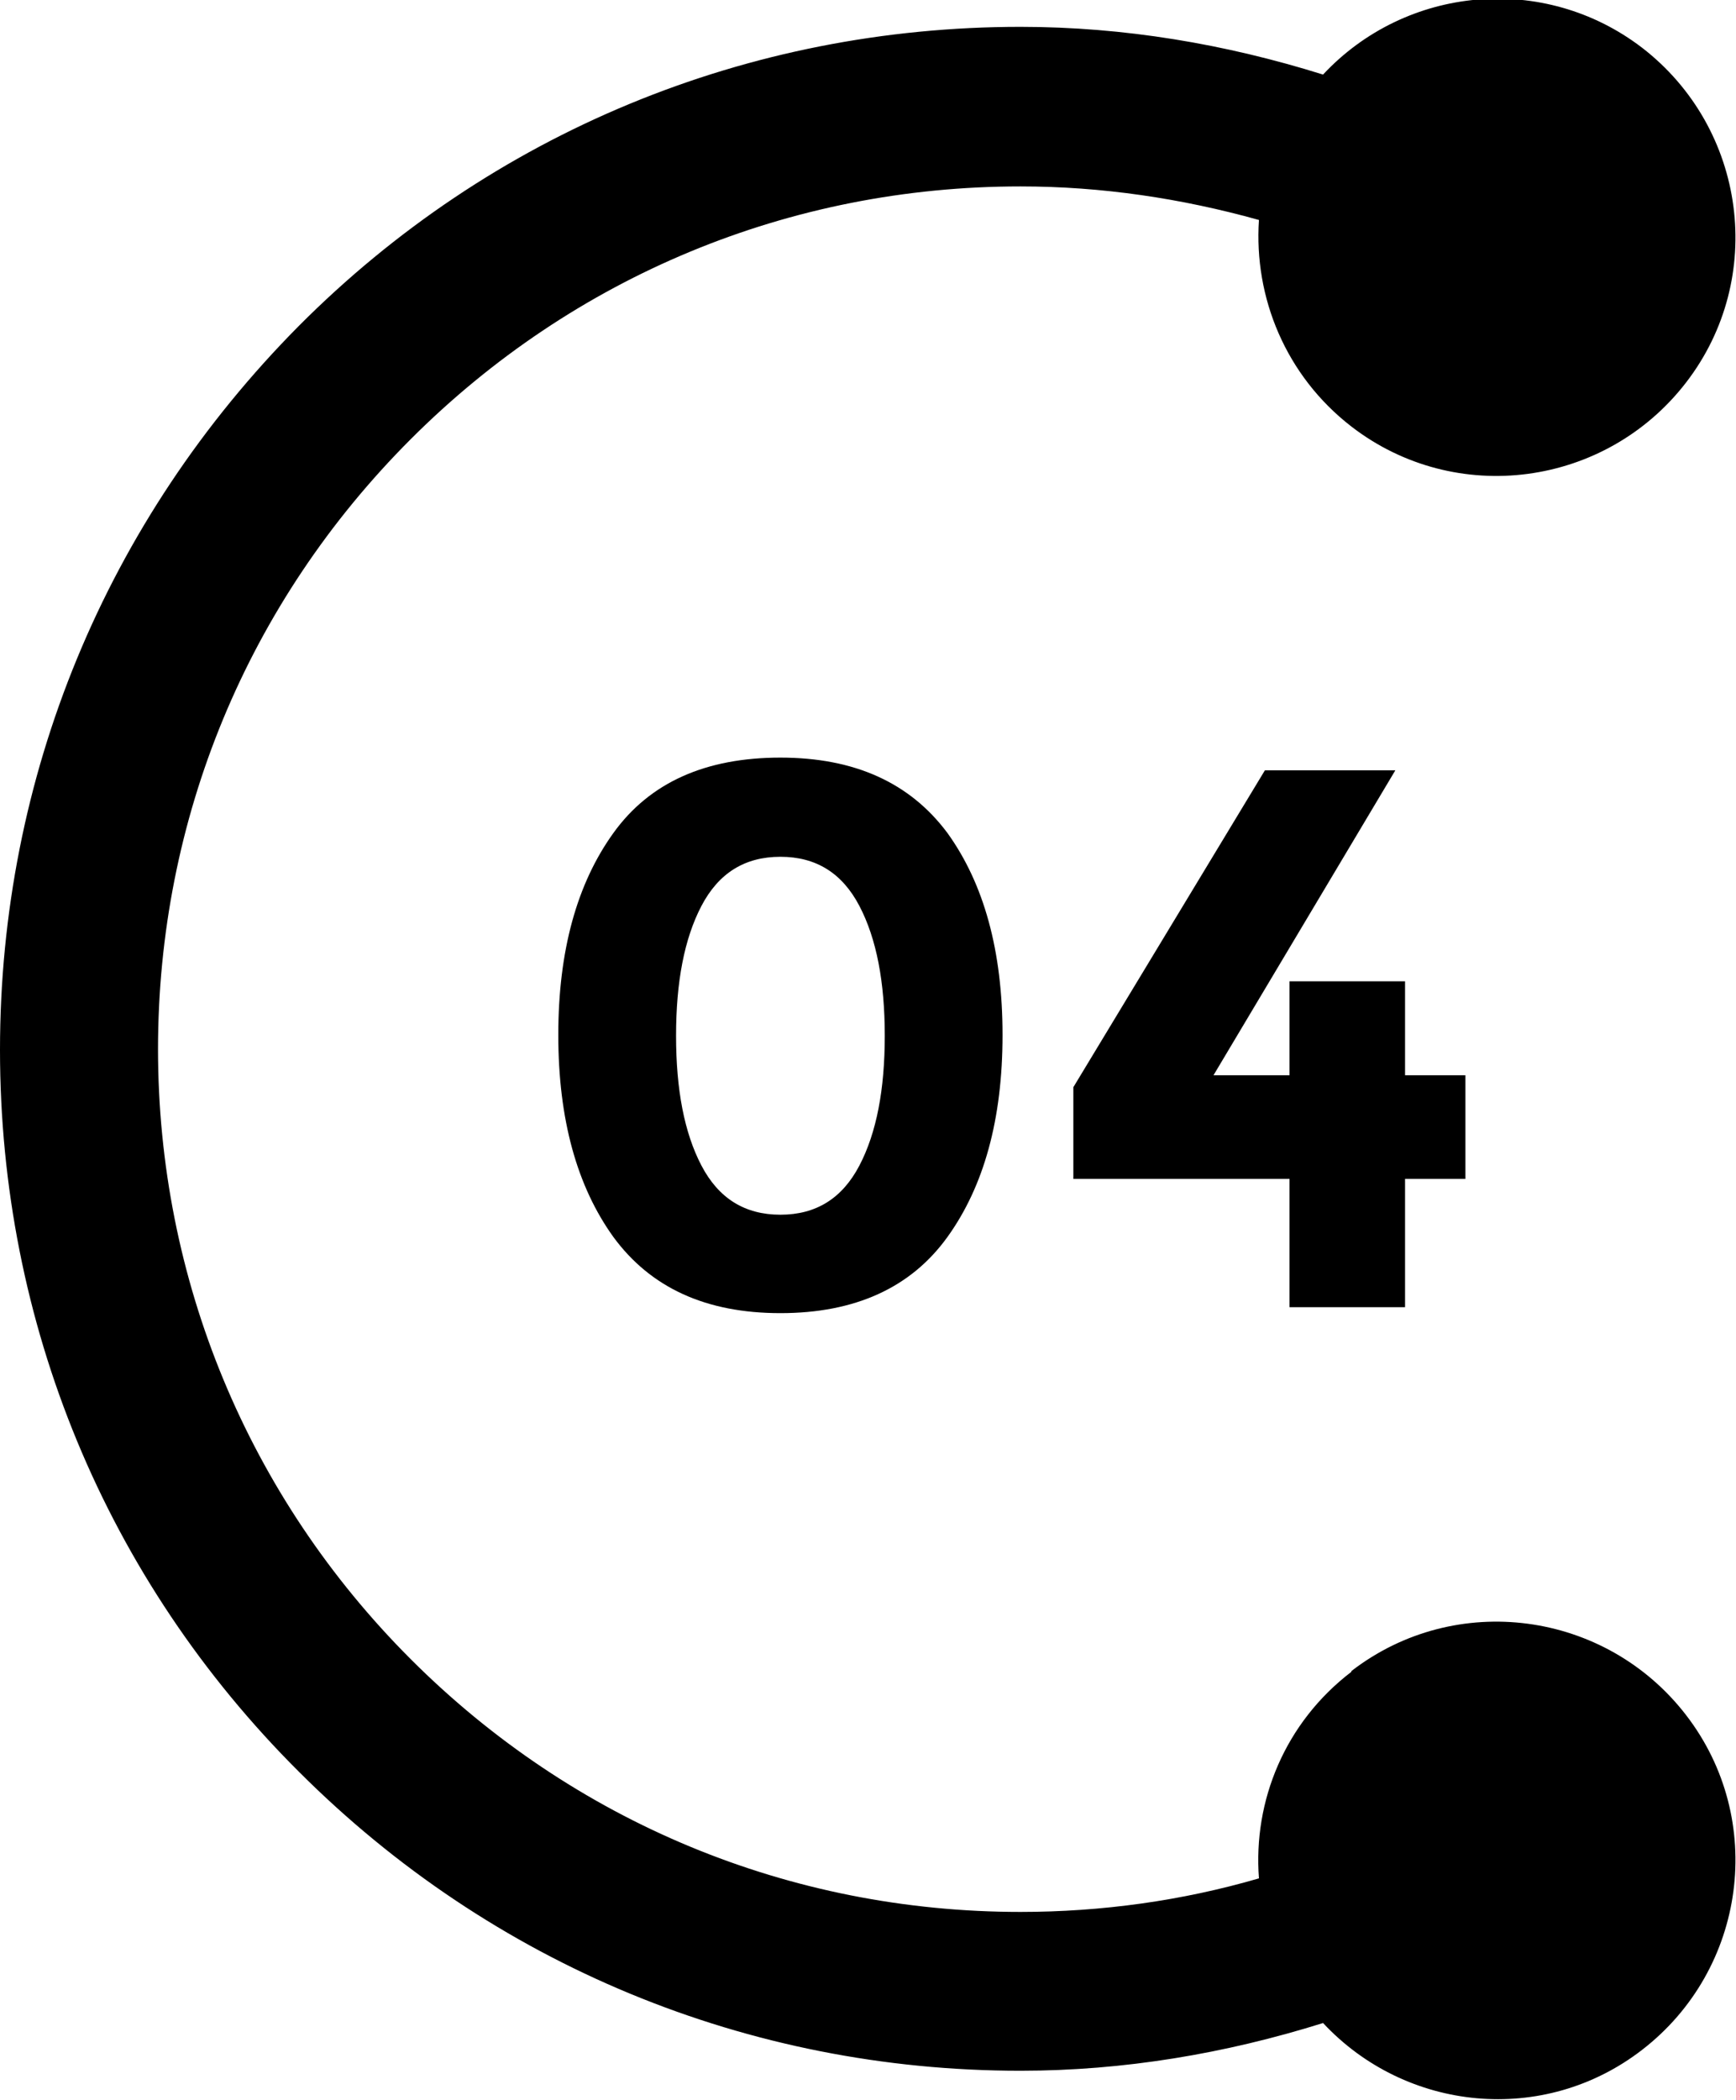 <svg xmlns="http://www.w3.org/2000/svg" id="Layer_2" viewBox="0 0 23.29 28.16"><g id="Layer_1-2"><path d="m18.13,22.42c-.89.68-1.32,1.73-1.24,2.77-1.03.3-2.11.45-3.2.45-3.09,0-5.99-1.2-8.18-3.39-2.18-2.18-3.39-5.09-3.39-8.18s1.2-5.99,3.39-8.18,5.09-3.39,8.18-3.39c1.09,0,2.16.16,3.2.45-.07,1.04.36,2.09,1.24,2.77,1.4,1.08,3.41.81,4.49-.59,1.08-1.4.81-3.41-.59-4.49-1.32-1.01-3.17-.83-4.28.36-1.31-.41-2.67-.64-4.06-.64-3.66,0-7.1,1.42-9.68,4.01C1.42,6.98,0,10.42,0,14.08s1.42,7.1,4.01,9.68c2.59,2.59,6.03,4.01,9.68,4.01,1.39,0,2.75-.23,4.06-.64,1.11,1.19,2.96,1.38,4.28.36,1.4-1.08,1.67-3.09.59-4.49-1.08-1.4-3.09-1.67-4.49-.59Z"></path><path d="m10.47,17.61c-1,0-1.74-.34-2.24-1.02-.49-.68-.74-1.58-.74-2.71s.25-2.03.74-2.71c.49-.68,1.24-1.01,2.24-1.01s1.74.34,2.24,1.01c.49.68.74,1.58.74,2.71s-.25,2.03-.74,2.71c-.49.68-1.24,1.02-2.24,1.02Zm-1.06-5.46c-.23.44-.34,1.02-.34,1.74s.11,1.3.34,1.74c.23.44.58.66,1.06.66s.83-.22,1.06-.66c.23-.44.34-1.02.34-1.74s-.11-1.3-.34-1.74c-.23-.44-.58-.66-1.06-.66s-.83.22-1.06.66Z"></path><path d="m17.3,14.42v-1.26h1.55v1.26h.81v1.39h-.81v1.72h-1.55v-1.72h-2.9v-1.23l2.57-4.25h1.75l-2.44,4.09h1.02Z"></path></g></svg>